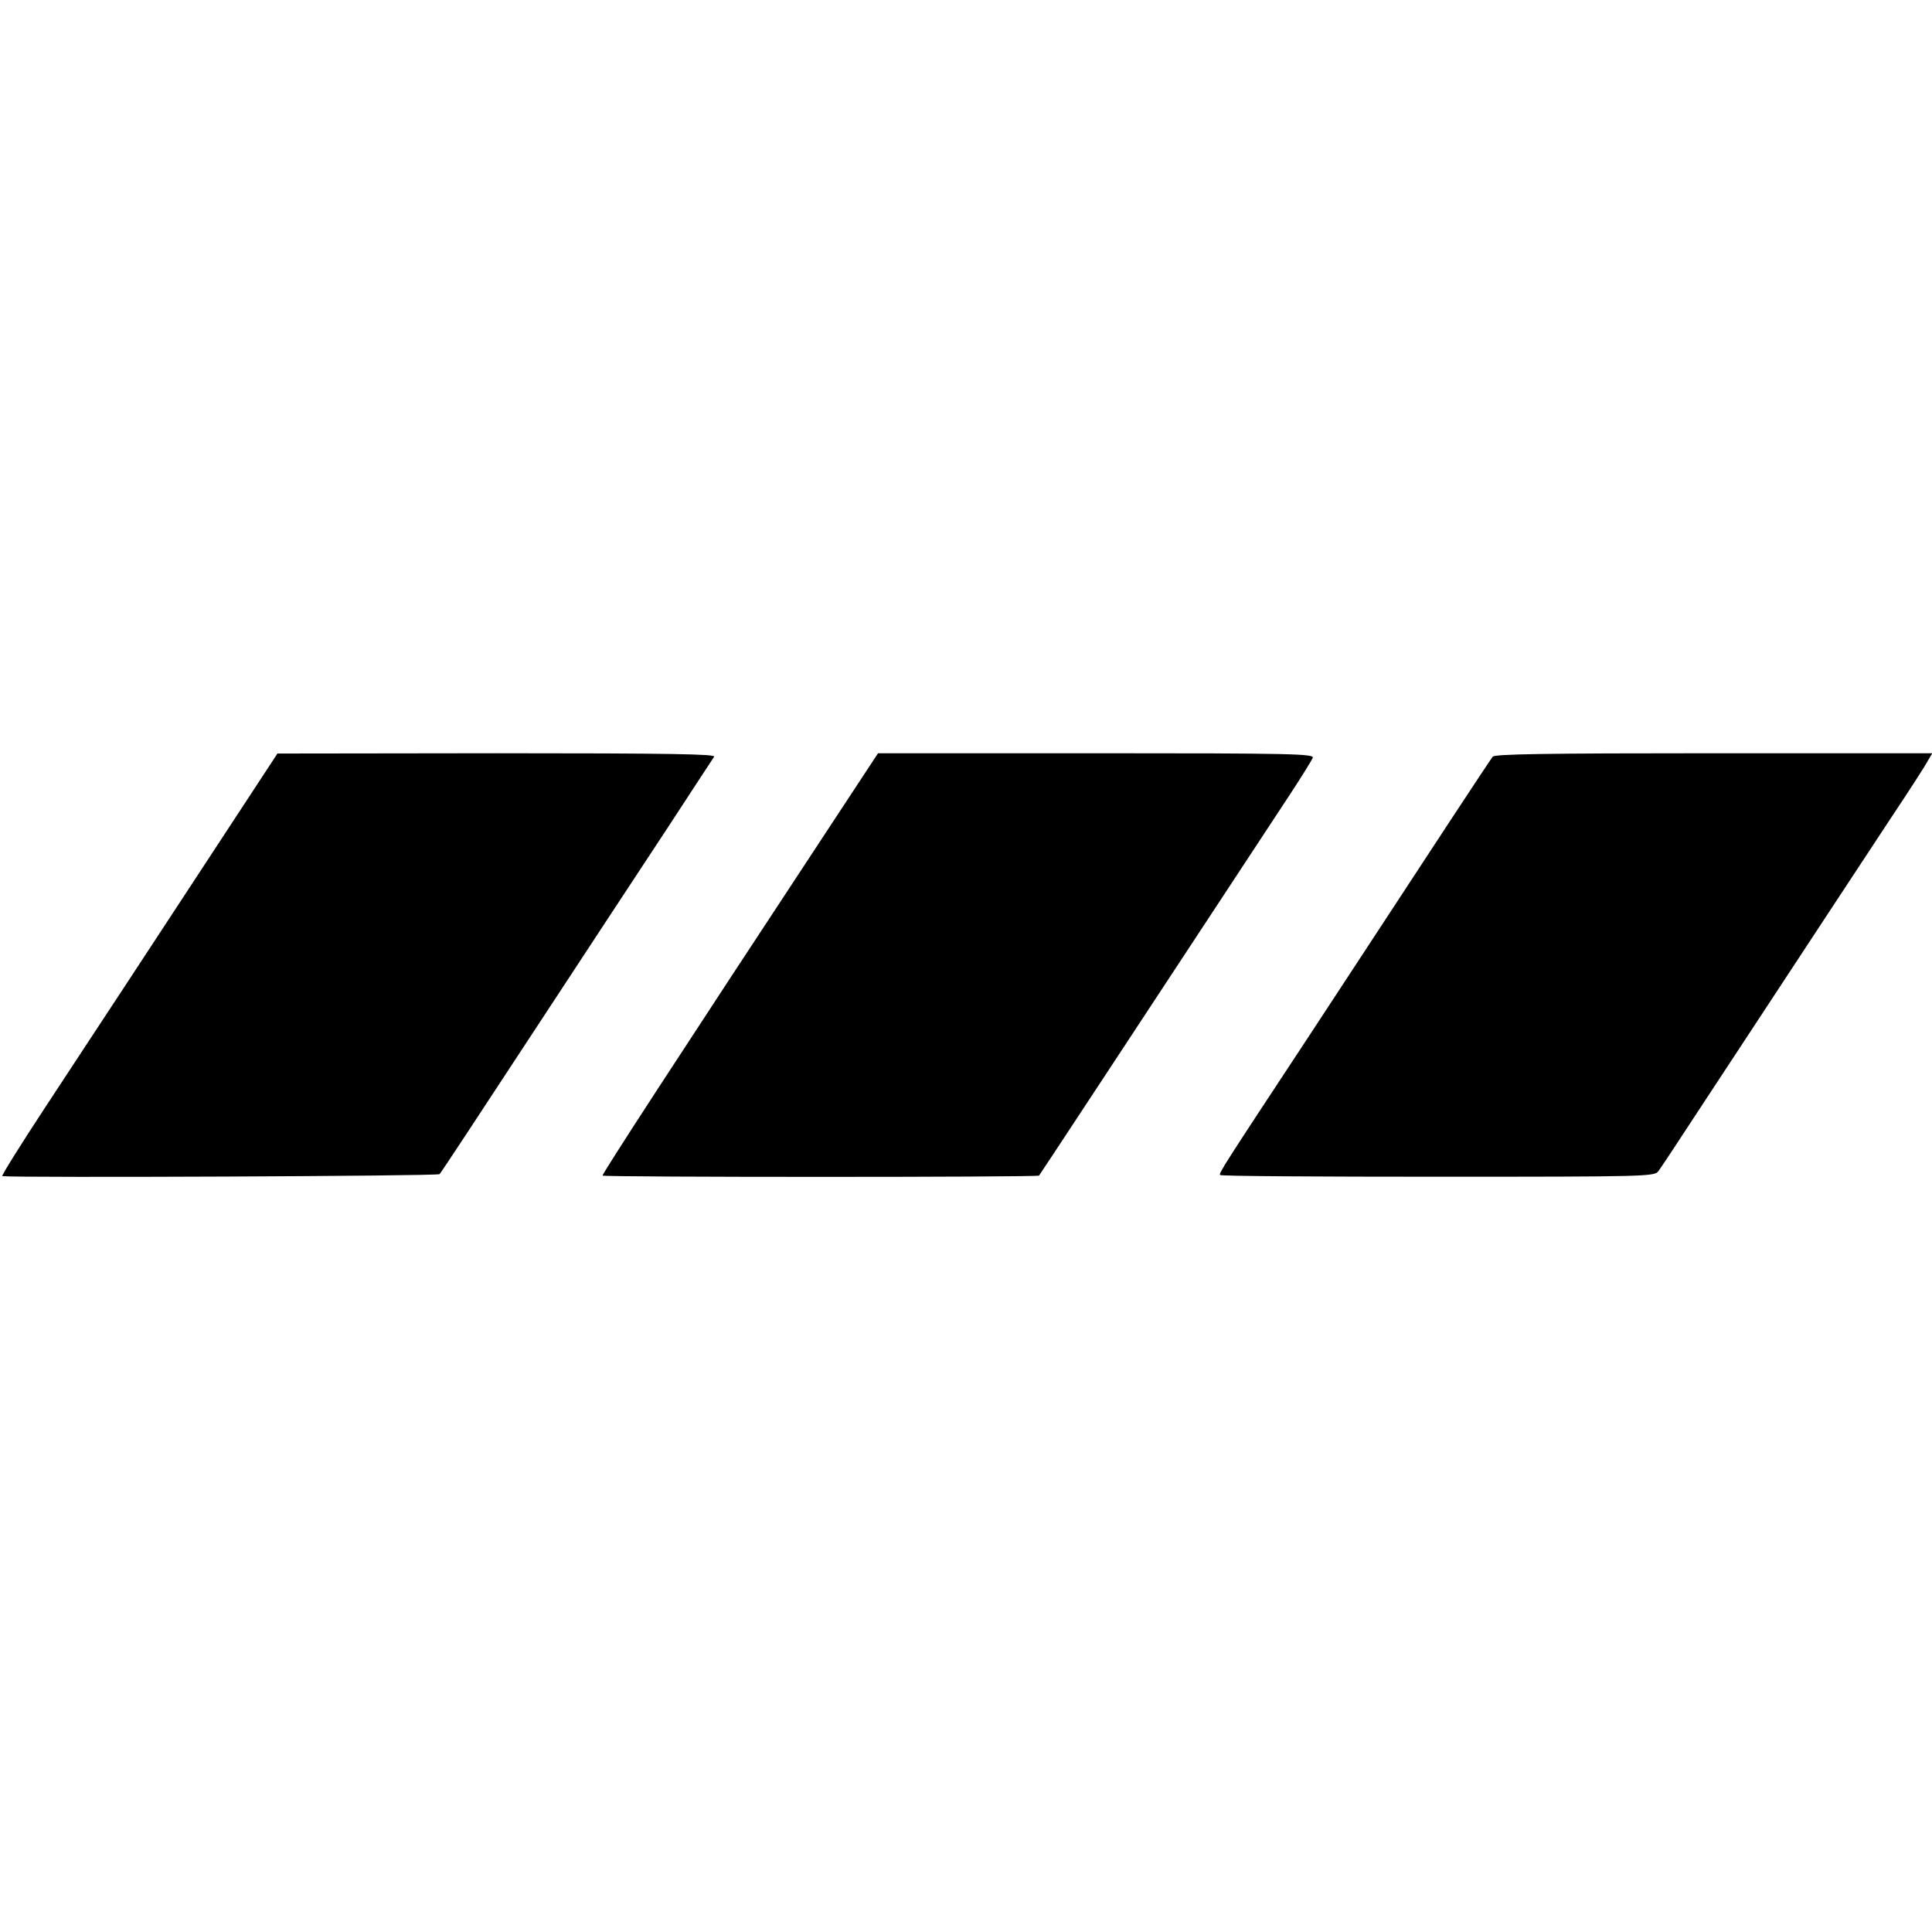 <?xml version="1.0" standalone="no"?>
<!DOCTYPE svg PUBLIC "-//W3C//DTD SVG 20010904//EN"
 "http://www.w3.org/TR/2001/REC-SVG-20010904/DTD/svg10.dtd">
<svg version="1.0" xmlns="http://www.w3.org/2000/svg"
 width="672pt" height="672pt" viewBox="0 0 672 672"
 preserveAspectRatio="xMidYMid meet">
<g transform="translate(0,672) scale(0.1,-0.1)"
fill="#000000" stroke="none">
<path d="M767 3797 c-109 -166 -256 -390 -326 -497 -71 -107 -198 -302 -284
-432 -86 -131 -153 -238 -149 -239 59 -6 1515 0 1521 7 5 5 151 227 326 494
175 267 387 589 470 715 83 127 154 236 159 243 6 9 -148 12 -756 12 l-763 -1
-198 -302z"/>
<path d="M2908 3878 c-559 -849 -816 -1244 -812 -1247 5 -6 1513 -6 1518 0 3
3 279 423 873 1326 40 61 76 119 79 127 6 14 -70 16 -753 16 l-759 0 -146
-222z"/>
<path d="M5192 4088 c-9 -11 -245 -370 -407 -618 -27 -41 -127 -194 -223 -340
-309 -469 -324 -492 -318 -497 3 -4 344 -6 758 -6 727 0 752 1 766 19 8 10 73
109 145 219 408 620 557 848 661 1005 64 96 123 187 131 203 l16 27 -760 0
c-595 0 -761 -3 -769 -12z"/>
</g>
</svg>
